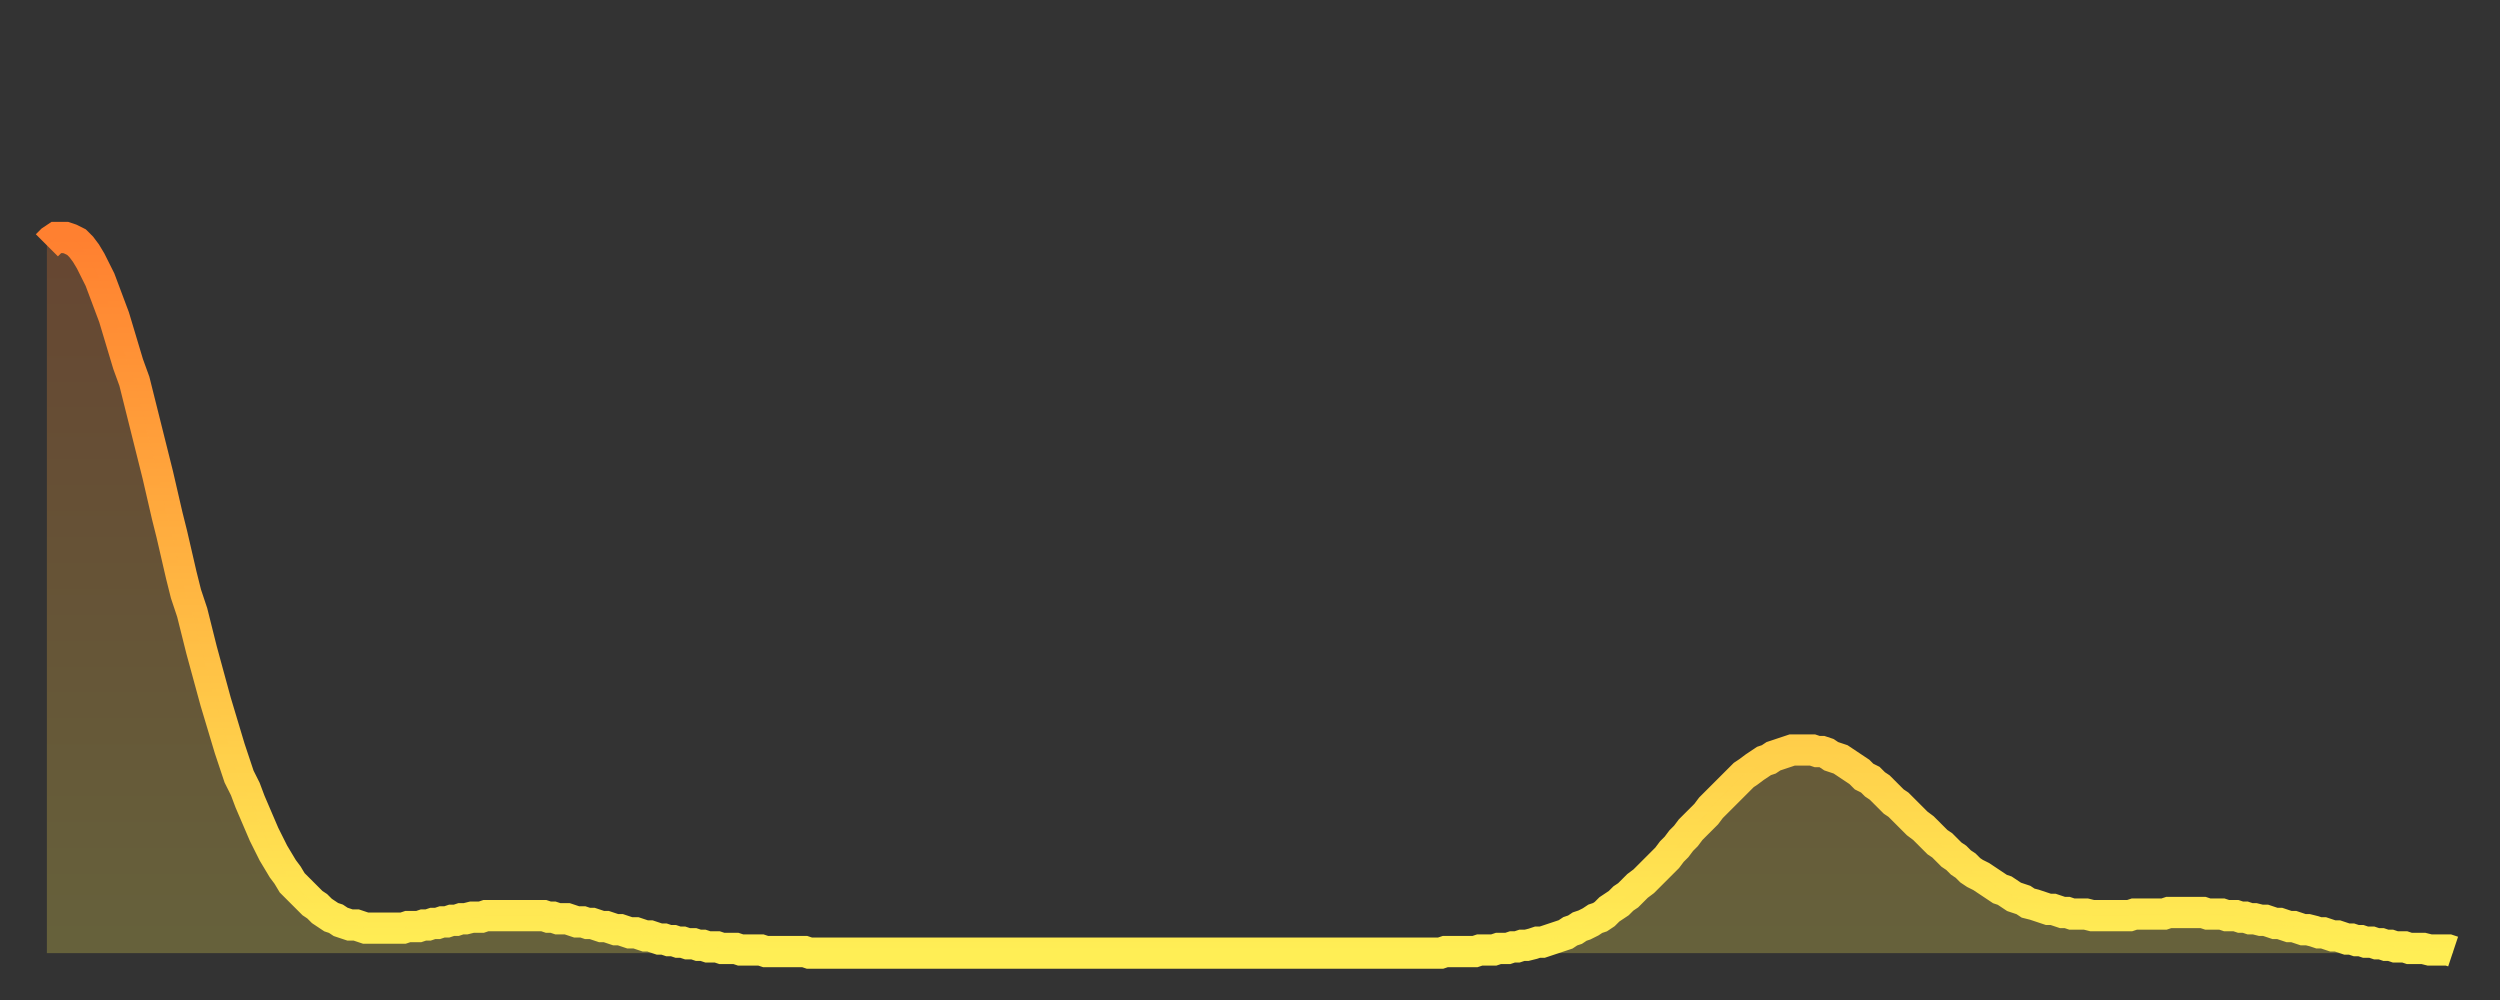 <?xml version="1.0" encoding="utf-8" ?>
<svg baseProfile="full" height="64" version="1.1" width="160" xmlns="http://www.w3.org/2000/svg" xmlns:ev="http://www.w3.org/2001/xml-events" xmlns:xlink="http://www.w3.org/1999/xlink"><rect width="100%" height="100%" fill="#333333" stroke="none"/><defs><linearGradient id="id566420" x1="0" x2="0" y1="0" y2="1"><stop offset="0%" stop-color="#ff8030" /><stop offset="50%" stop-color="#ffb742" /><stop offset="100%" stop-color="#ffee55" /></linearGradient></defs><g transform="translate(3,3)"><g><path d="M 0.0 12.7 0.3 12.4 0.6 12.2 0.9 12.2 1.2 12.2 1.5 12.3 1.9 12.5 2.2 12.8 2.5 13.2 2.8 13.7 3.1 14.3 3.4 14.9 3.7 15.7 4.0 16.5 4.3 17.3 4.6 18.3 4.9 19.3 5.2 20.3 5.6 21.4 5.9 22.6 6.2 23.8 6.5 25.0 6.8 26.2 7.1 27.4 7.4 28.7 7.7 30.0 8.0 31.2 8.3 32.5 8.6 33.8 8.9 35.0 9.3 36.2 9.6 37.4 9.9 38.6 10.2 39.7 10.5 40.8 10.8 41.9 11.1 42.9 11.4 43.9 11.7 44.9 12.0 45.8 12.3 46.7 12.7 47.5 13.0 48.3 13.3 49.0 13.6 49.7 13.9 50.4 14.2 51.0 14.5 51.6 14.8 52.1 15.1 52.6 15.4 53.0 15.7 53.5 16.0 53.8 16.4 54.2 16.7 54.5 17.0 54.8 17.3 55.0 17.6 55.3 17.9 55.5 18.2 55.7 18.5 55.8 18.8 56.0 19.1 56.1 19.4 56.2 19.8 56.2 20.1 56.3 20.4 56.4 20.7 56.4 21.0 56.4 21.3 56.4 21.6 56.4 21.9 56.4 22.2 56.4 22.5 56.4 22.8 56.4 23.1 56.3 23.5 56.3 23.8 56.3 24.1 56.2 24.4 56.2 24.7 56.1 25.0 56.1 25.3 56.0 25.6 56.0 25.9 55.9 26.2 55.9 26.5 55.8 26.8 55.8 27.2 55.7 27.5 55.7 27.8 55.7 28.1 55.6 28.4 55.6 28.7 55.6 29.0 55.6 29.3 55.6 29.6 55.6 29.9 55.6 30.2 55.6 30.6 55.6 30.9 55.6 31.2 55.6 31.5 55.6 31.8 55.6 32.1 55.7 32.4 55.7 32.7 55.8 33.0 55.8 33.3 55.8 33.6 55.9 33.9 56.0 34.3 56.0 34.6 56.1 34.9 56.1 35.2 56.2 35.5 56.3 35.8 56.3 36.1 56.4 36.4 56.5 36.7 56.5 37.0 56.6 37.3 56.7 37.7 56.7 38.0 56.8 38.3 56.9 38.6 56.9 38.9 57.0 39.2 57.1 39.5 57.1 39.8 57.2 40.1 57.2 40.4 57.3 40.7 57.3 41.0 57.4 41.4 57.4 41.7 57.5 42.0 57.5 42.3 57.6 42.6 57.6 42.9 57.6 43.2 57.7 43.5 57.7 43.8 57.7 44.1 57.7 44.4 57.8 44.7 57.8 45.1 57.8 45.4 57.8 45.7 57.8 46.0 57.9 46.3 57.9 46.6 57.9 46.9 57.9 47.2 57.9 47.5 57.9 47.8 57.9 48.1 57.9 48.5 57.9 48.8 58.0 49.1 58.0 49.4 58.0 49.7 58.0 50.0 58.0 50.3 58.0 50.6 58.0 50.9 58.0 51.2 58.0 51.5 58.0 51.8 58.0 52.2 58.0 52.5 58.0 52.8 58.0 53.1 58.0 53.4 58.0 53.7 58.0 54.0 58.0 54.3 58.0 54.6 58.0 54.9 58.0 55.2 58.0 55.6 58.0 55.9 58.0 56.2 58.0 56.5 58.0 56.8 58.0 57.1 58.0 57.4 58.0 57.7 58.0 58.0 58.0 58.3 58.0 58.6 58.0 58.9 58.0 59.3 58.0 59.6 58.0 59.9 58.0 60.2 58.0 60.5 58.0 60.8 58.0 61.1 58.0 61.4 58.0 61.7 58.0 62.0 58.0 62.3 58.0 62.6 58.0 63.0 58.0 63.3 58.0 63.6 58.0 63.9 58.0 64.2 58.0 64.5 58.0 64.8 58.0 65.1 58.0 65.4 58.0 65.7 58.0 66.0 58.0 66.4 58.0 66.7 58.0 67.0 58.0 67.3 58.0 67.6 58.0 67.9 58.0 68.2 58.0 68.5 58.0 68.8 58.0 69.1 58.0 69.4 58.0 69.7 58.0 70.1 58.0 70.4 58.0 70.7 58.0 71.0 58.0 71.3 58.0 71.6 58.0 71.9 58.0 72.2 58.0 72.5 58.0 72.8 58.0 73.1 58.0 73.5 58.0 73.8 58.0 74.1 58.0 74.4 58.0 74.7 58.0 75.0 58.0 75.3 58.0 75.6 58.0 75.9 58.0 76.2 58.0 76.5 58.0 76.8 58.0 77.2 58.0 77.5 58.0 77.8 58.0 78.1 58.0 78.4 58.0 78.7 58.0 79.0 58.0 79.3 58.0 79.6 58.0 79.9 58.0 80.2 58.0 80.5 58.0 80.9 58.0 81.2 58.0 81.5 58.0 81.8 58.0 82.1 58.0 82.4 58.0 82.7 58.0 83.0 58.0 83.3 58.0 83.6 58.0 83.9 58.0 84.3 58.0 84.6 58.0 84.9 58.0 85.2 58.0 85.5 58.0 85.8 58.0 86.1 58.0 86.4 58.0 86.7 58.0 87.0 58.0 87.3 58.0 87.6 58.0 88.0 58.0 88.3 58.0 88.6 58.0 88.9 58.0 89.2 58.0 89.5 57.9 89.8 57.9 90.1 57.9 90.4 57.9 90.7 57.9 91.0 57.9 91.4 57.9 91.7 57.8 92.0 57.8 92.3 57.8 92.6 57.8 92.9 57.7 93.2 57.7 93.5 57.7 93.8 57.6 94.1 57.6 94.4 57.5 94.7 57.5 95.1 57.4 95.4 57.3 95.7 57.3 96.0 57.2 96.3 57.1 96.6 57.0 96.9 56.9 97.2 56.8 97.5 56.6 97.8 56.5 98.1 56.3 98.4 56.2 98.8 56.0 99.1 55.8 99.4 55.7 99.7 55.5 100.0 55.2 100.3 55.0 100.6 54.8 100.9 54.5 101.2 54.3 101.5 54.0 101.8 53.7 102.2 53.4 102.5 53.1 102.8 52.8 103.1 52.5 103.4 52.2 103.7 51.9 104.0 51.5 104.3 51.2 104.6 50.8 104.9 50.5 105.2 50.1 105.5 49.8 105.9 49.4 106.2 49.1 106.5 48.7 106.8 48.4 107.1 48.1 107.4 47.8 107.7 47.5 108.0 47.2 108.3 46.9 108.6 46.6 108.9 46.4 109.3 46.1 109.6 45.9 109.9 45.7 110.2 45.6 110.5 45.4 110.8 45.3 111.1 45.2 111.4 45.1 111.7 45.0 112.0 45.0 112.3 45.0 112.6 45.0 113.0 45.0 113.3 45.1 113.6 45.1 113.9 45.2 114.2 45.4 114.5 45.5 114.8 45.6 115.1 45.8 115.4 46.0 115.7 46.2 116.0 46.4 116.3 46.7 116.7 46.9 117.0 47.2 117.3 47.4 117.6 47.7 117.9 48.0 118.2 48.3 118.5 48.5 118.8 48.8 119.1 49.1 119.4 49.4 119.7 49.7 120.1 50.0 120.4 50.3 120.7 50.6 121.0 50.9 121.3 51.1 121.6 51.4 121.9 51.7 122.2 51.9 122.5 52.2 122.8 52.4 123.1 52.7 123.4 52.9 123.8 53.1 124.1 53.3 124.4 53.5 124.7 53.7 125.0 53.9 125.3 54.0 125.6 54.2 125.9 54.4 126.2 54.5 126.5 54.6 126.8 54.8 127.2 54.9 127.5 55.0 127.8 55.1 128.1 55.2 128.4 55.2 128.7 55.3 129.0 55.4 129.3 55.4 129.6 55.5 129.9 55.5 130.2 55.5 130.5 55.5 130.9 55.6 131.2 55.6 131.5 55.6 131.8 55.6 132.1 55.6 132.4 55.6 132.7 55.6 133.0 55.6 133.3 55.6 133.6 55.5 133.9 55.5 134.2 55.5 134.6 55.5 134.9 55.5 135.2 55.5 135.5 55.5 135.8 55.4 136.1 55.4 136.4 55.4 136.7 55.4 137.0 55.4 137.3 55.4 137.6 55.4 138.0 55.4 138.3 55.5 138.6 55.5 138.9 55.5 139.2 55.5 139.5 55.6 139.8 55.6 140.1 55.6 140.4 55.7 140.7 55.7 141.0 55.8 141.3 55.8 141.7 55.9 142.0 55.9 142.3 56.0 142.6 56.1 142.9 56.1 143.2 56.2 143.5 56.3 143.8 56.3 144.1 56.4 144.4 56.5 144.7 56.5 145.1 56.6 145.4 56.7 145.7 56.7 146.0 56.8 146.3 56.9 146.6 56.9 146.9 57.0 147.2 57.1 147.5 57.1 147.8 57.2 148.1 57.2 148.4 57.3 148.8 57.3 149.1 57.4 149.4 57.4 149.7 57.5 150.0 57.5 150.3 57.6 150.6 57.6 150.9 57.6 151.2 57.7 151.5 57.7 151.8 57.7 152.1 57.7 152.5 57.8 152.8 57.8 153.1 57.8 153.4 57.8 153.7 57.8 154.0 57.9" fill="none" id="graph-curve" opacity="1" stroke="url(#id566420)" stroke-width="2" /><path d="M 0 58 L 0.0 12.7 0.3 12.4 0.6 12.2 0.9 12.2 1.2 12.2 1.5 12.3 1.9 12.5 2.2 12.8 2.5 13.2 2.8 13.7 3.1 14.3 3.4 14.9 3.7 15.7 4.0 16.5 4.3 17.3 4.6 18.3 4.9 19.3 5.2 20.3 5.6 21.4 5.9 22.6 6.2 23.8 6.5 25.0 6.8 26.2 7.1 27.4 7.4 28.7 7.7 30.0 8.0 31.2 8.3 32.5 8.6 33.8 8.9 35.0 9.3 36.2 9.6 37.4 9.9 38.6 10.2 39.7 10.5 40.8 10.8 41.9 11.1 42.9 11.4 43.9 11.7 44.9 12.0 45.8 12.3 46.7 12.7 47.5 13.0 48.3 13.3 49.0 13.6 49.7 13.9 50.4 14.2 51.0 14.5 51.6 14.8 52.1 15.1 52.6 15.4 53.0 15.7 53.5 16.0 53.8 16.4 54.2 16.7 54.5 17.0 54.8 17.3 55.0 17.6 55.3 17.9 55.5 18.2 55.7 18.5 55.8 18.8 56.0 19.1 56.1 19.4 56.2 19.8 56.2 20.1 56.3 20.4 56.4 20.7 56.4 21.0 56.4 21.3 56.4 21.6 56.4 21.9 56.4 22.2 56.4 22.5 56.4 22.8 56.4 23.1 56.3 23.5 56.3 23.8 56.3 24.1 56.2 24.4 56.2 24.7 56.1 25.0 56.1 25.3 56.0 25.6 56.0 25.9 55.9 26.2 55.9 26.5 55.8 26.8 55.8 27.2 55.7 27.5 55.7 27.8 55.7 28.1 55.6 28.4 55.6 28.7 55.6 29.0 55.6 29.3 55.6 29.6 55.6 29.9 55.6 30.2 55.6 30.6 55.6 30.9 55.6 31.2 55.6 31.5 55.6 31.8 55.6 32.1 55.7 32.4 55.7 32.7 55.8 33.0 55.8 33.3 55.8 33.6 55.9 33.9 56.0 34.3 56.0 34.6 56.1 34.9 56.1 35.2 56.2 35.5 56.3 35.8 56.3 36.1 56.4 36.4 56.5 36.7 56.5 37.0 56.6 37.3 56.7 37.7 56.7 38.0 56.8 38.3 56.9 38.6 56.9 38.9 57.0 39.2 57.1 39.5 57.1 39.8 57.2 40.1 57.2 40.4 57.3 40.7 57.3 41.0 57.4 41.4 57.4 41.7 57.5 42.0 57.5 42.3 57.6 42.6 57.6 42.9 57.6 43.2 57.7 43.5 57.7 43.8 57.7 44.1 57.7 44.4 57.8 44.7 57.8 45.1 57.8 45.4 57.8 45.7 57.8 46.0 57.9 46.3 57.9 46.6 57.9 46.9 57.9 47.2 57.9 47.5 57.9 47.8 57.9 48.1 57.9 48.5 57.9 48.8 58.0 49.1 58.0 49.4 58.0 49.7 58.0 50.0 58.0 50.3 58.0 50.6 58.0 50.9 58.0 51.2 58.0 51.5 58.0 51.8 58.0 52.2 58.0 52.5 58.0 52.8 58.0 53.1 58.0 53.4 58.0 53.7 58.0 54.0 58.0 54.3 58.0 54.6 58.0 54.9 58.0 55.2 58.0 55.6 58.0 55.9 58.0 56.2 58.0 56.5 58.0 56.8 58.0 57.1 58.0 57.4 58.0 57.7 58.0 58.0 58.0 58.3 58.0 58.6 58.0 58.9 58.0 59.3 58.0 59.6 58.0 59.9 58.0 60.2 58.0 60.5 58.0 60.8 58.0 61.1 58.0 61.4 58.0 61.7 58.0 62.0 58.0 62.3 58.0 62.6 58.0 63.0 58.0 63.3 58.0 63.6 58.0 63.9 58.0 64.2 58.0 64.5 58.0 64.8 58.0 65.1 58.0 65.4 58.0 65.7 58.0 66.0 58.0 66.4 58.0 66.7 58.0 67.0 58.0 67.3 58.0 67.6 58.0 67.9 58.0 68.2 58.0 68.5 58.0 68.8 58.0 69.1 58.0 69.4 58.0 69.7 58.0 70.1 58.0 70.4 58.0 70.7 58.0 71.0 58.0 71.3 58.0 71.6 58.0 71.9 58.0 72.2 58.0 72.5 58.0 72.8 58.0 73.1 58.0 73.5 58.0 73.8 58.0 74.1 58.0 74.4 58.0 74.7 58.0 75.0 58.0 75.3 58.0 75.6 58.0 75.9 58.0 76.2 58.0 76.5 58.0 76.8 58.0 77.2 58.0 77.5 58.0 77.8 58.0 78.1 58.0 78.4 58.0 78.7 58.0 79.0 58.0 79.3 58.0 79.6 58.0 79.9 58.0 80.2 58.0 80.5 58.0 80.9 58.0 81.2 58.0 81.5 58.0 81.8 58.0 82.1 58.0 82.4 58.0 82.7 58.0 83.0 58.0 83.3 58.0 83.6 58.0 83.9 58.0 84.3 58.0 84.6 58.0 84.9 58.0 85.2 58.0 85.5 58.0 85.8 58.0 86.1 58.0 86.4 58.0 86.7 58.0 87.0 58.0 87.3 58.0 87.6 58.0 88.0 58.0 88.3 58.0 88.6 58.0 88.9 58.0 89.2 58.0 89.5 57.9 89.8 57.9 90.1 57.9 90.4 57.9 90.7 57.9 91.0 57.9 91.4 57.9 91.7 57.8 92.0 57.8 92.3 57.8 92.6 57.8 92.9 57.7 93.2 57.7 93.5 57.7 93.8 57.6 94.1 57.6 94.4 57.5 94.7 57.5 95.1 57.4 95.4 57.3 95.7 57.3 96.0 57.2 96.3 57.1 96.6 57.0 96.9 56.9 97.2 56.8 97.5 56.6 97.8 56.5 98.1 56.3 98.4 56.2 98.8 56.0 99.1 55.8 99.4 55.7 99.7 55.5 100.0 55.2 100.3 55.0 100.6 54.8 100.9 54.5 101.2 54.3 101.5 54.0 101.8 53.7 102.2 53.4 102.5 53.1 102.8 52.8 103.1 52.5 103.4 52.2 103.7 51.9 104.0 51.5 104.3 51.2 104.6 50.8 104.9 50.5 105.2 50.1 105.5 49.8 105.9 49.4 106.2 49.1 106.5 48.7 106.8 48.4 107.1 48.1 107.4 47.8 107.7 47.5 108.0 47.2 108.3 46.9 108.6 46.6 108.9 46.4 109.3 46.1 109.6 45.9 109.9 45.7 110.2 45.6 110.5 45.4 110.8 45.3 111.1 45.2 111.4 45.1 111.7 45.0 112.0 45.0 112.3 45.0 112.6 45.0 113.0 45.0 113.3 45.1 113.6 45.1 113.9 45.2 114.2 45.4 114.5 45.5 114.8 45.6 115.1 45.8 115.4 46.0 115.7 46.2 116.0 46.4 116.3 46.7 116.7 46.9 117.0 47.2 117.3 47.4 117.6 47.7 117.9 48.0 118.2 48.3 118.5 48.5 118.8 48.8 119.1 49.1 119.4 49.4 119.7 49.7 120.1 50.0 120.4 50.3 120.7 50.6 121.0 50.9 121.3 51.1 121.6 51.4 121.9 51.7 122.2 51.9 122.5 52.2 122.8 52.4 123.1 52.7 123.4 52.9 123.8 53.1 124.1 53.3 124.4 53.5 124.7 53.7 125.0 53.9 125.3 54.0 125.6 54.2 125.9 54.4 126.2 54.5 126.5 54.6 126.8 54.8 127.2 54.9 127.5 55.0 127.8 55.1 128.1 55.2 128.4 55.2 128.7 55.3 129.0 55.4 129.3 55.4 129.6 55.5 129.9 55.5 130.2 55.5 130.5 55.5 130.9 55.6 131.2 55.6 131.5 55.6 131.8 55.6 132.1 55.6 132.4 55.6 132.7 55.6 133.0 55.6 133.3 55.6 133.6 55.5 133.9 55.5 134.2 55.5 134.6 55.5 134.9 55.5 135.2 55.5 135.5 55.5 135.8 55.4 136.1 55.4 136.4 55.4 136.7 55.4 137.0 55.4 137.3 55.4 137.6 55.4 138.0 55.4 138.3 55.5 138.6 55.5 138.9 55.5 139.2 55.5 139.5 55.6 139.8 55.6 140.1 55.6 140.4 55.7 140.7 55.7 141.0 55.8 141.3 55.8 141.7 55.9 142.0 55.9 142.3 56.0 142.6 56.1 142.9 56.1 143.2 56.2 143.5 56.3 143.8 56.3 144.1 56.4 144.4 56.5 144.7 56.5 145.1 56.6 145.4 56.7 145.7 56.7 146.0 56.8 146.3 56.9 146.6 56.9 146.9 57.0 147.2 57.1 147.5 57.1 147.8 57.2 148.1 57.2 148.4 57.3 148.8 57.3 149.1 57.4 149.4 57.4 149.7 57.5 150.0 57.5 150.3 57.6 150.6 57.6 150.9 57.6 151.2 57.7 151.5 57.7 151.8 57.7 152.1 57.7 152.5 57.8 152.8 57.8 153.1 57.8 153.4 57.8 153.7 57.8 154.0 57.9 154 58" fill="url(#id566420)" fill-opacity=".25" id="graph-shadow" /></g></g></svg>